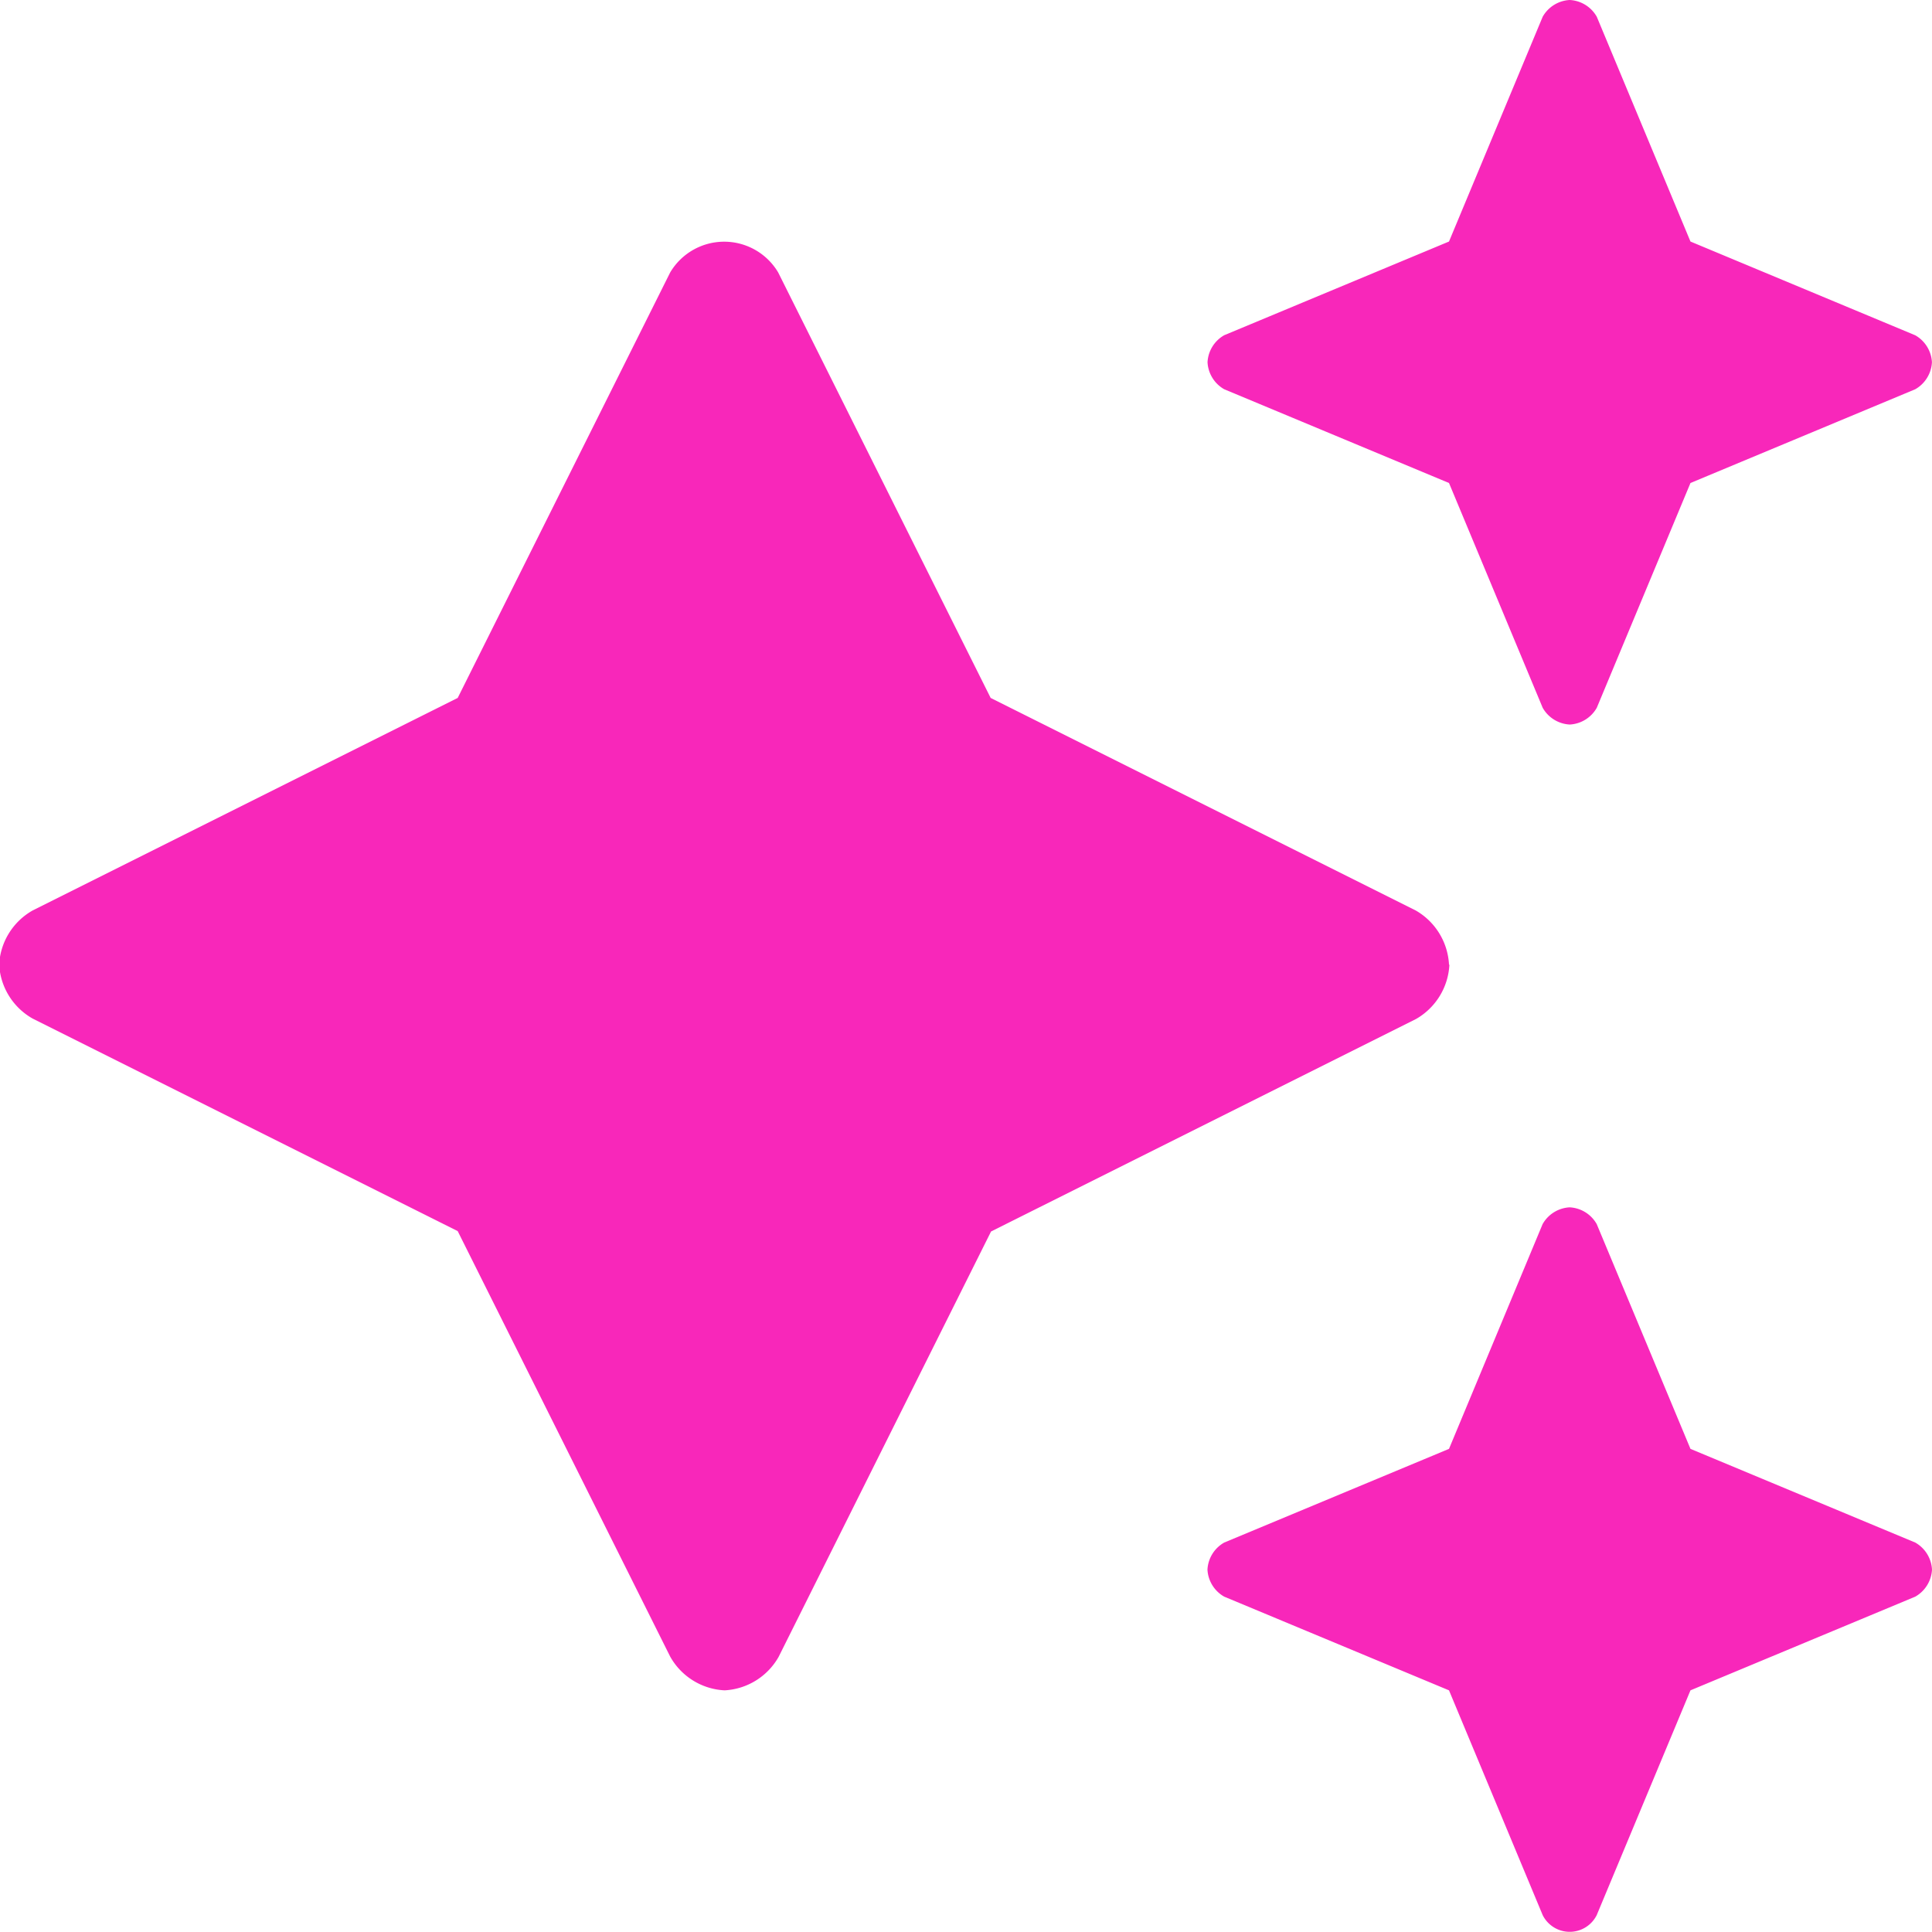 <svg xmlns="http://www.w3.org/2000/svg" width="30.004" height="30.001" viewBox="0 0 30.004 30.001"><path d="M19.068-20.206l3.491,1.456,1.455,3.491a.513.513,0,0,0,.42.26.513.513,0,0,0,.42-.26l1.455-3.491L29.8-20.206a.513.513,0,0,0,.259-.419.513.513,0,0,0-.259-.419L26.309-22.5l-1.455-3.491a.513.513,0,0,0-.42-.26.513.513,0,0,0-.42.26L22.559-22.5l-3.491,1.455a.513.513,0,0,0-.259.419A.513.513,0,0,0,19.068-20.206ZM29.8-2.295,26.309-3.75,24.853-7.241a.513.513,0,0,0-.42-.26.513.513,0,0,0-.42.26L22.559-3.75,19.068-2.295a.513.513,0,0,0-.26.42.513.513,0,0,0,.26.42L22.559,0l1.455,3.491a.469.469,0,0,0,.839,0L26.309,0,29.8-1.455a.513.513,0,0,0,.26-.42A.513.513,0,0,0,29.8-2.295Zm-7.241-8.977a1.031,1.031,0,0,0-.518-.84l-6.6-3.3-3.3-6.608a.975.975,0,0,0-1.677,0l-3.3,6.608-6.6,3.3a1.026,1.026,0,0,0-.521.84,1.026,1.026,0,0,0,.521.84l6.6,3.3,3.3,6.608A1.026,1.026,0,0,0,11.309,0a1.026,1.026,0,0,0,.838-.518l3.3-6.608,6.6-3.3a1.031,1.031,0,0,0,.518-.841Z" transform="translate(-0.056 26.251)" fill="#f827ba"/></svg>